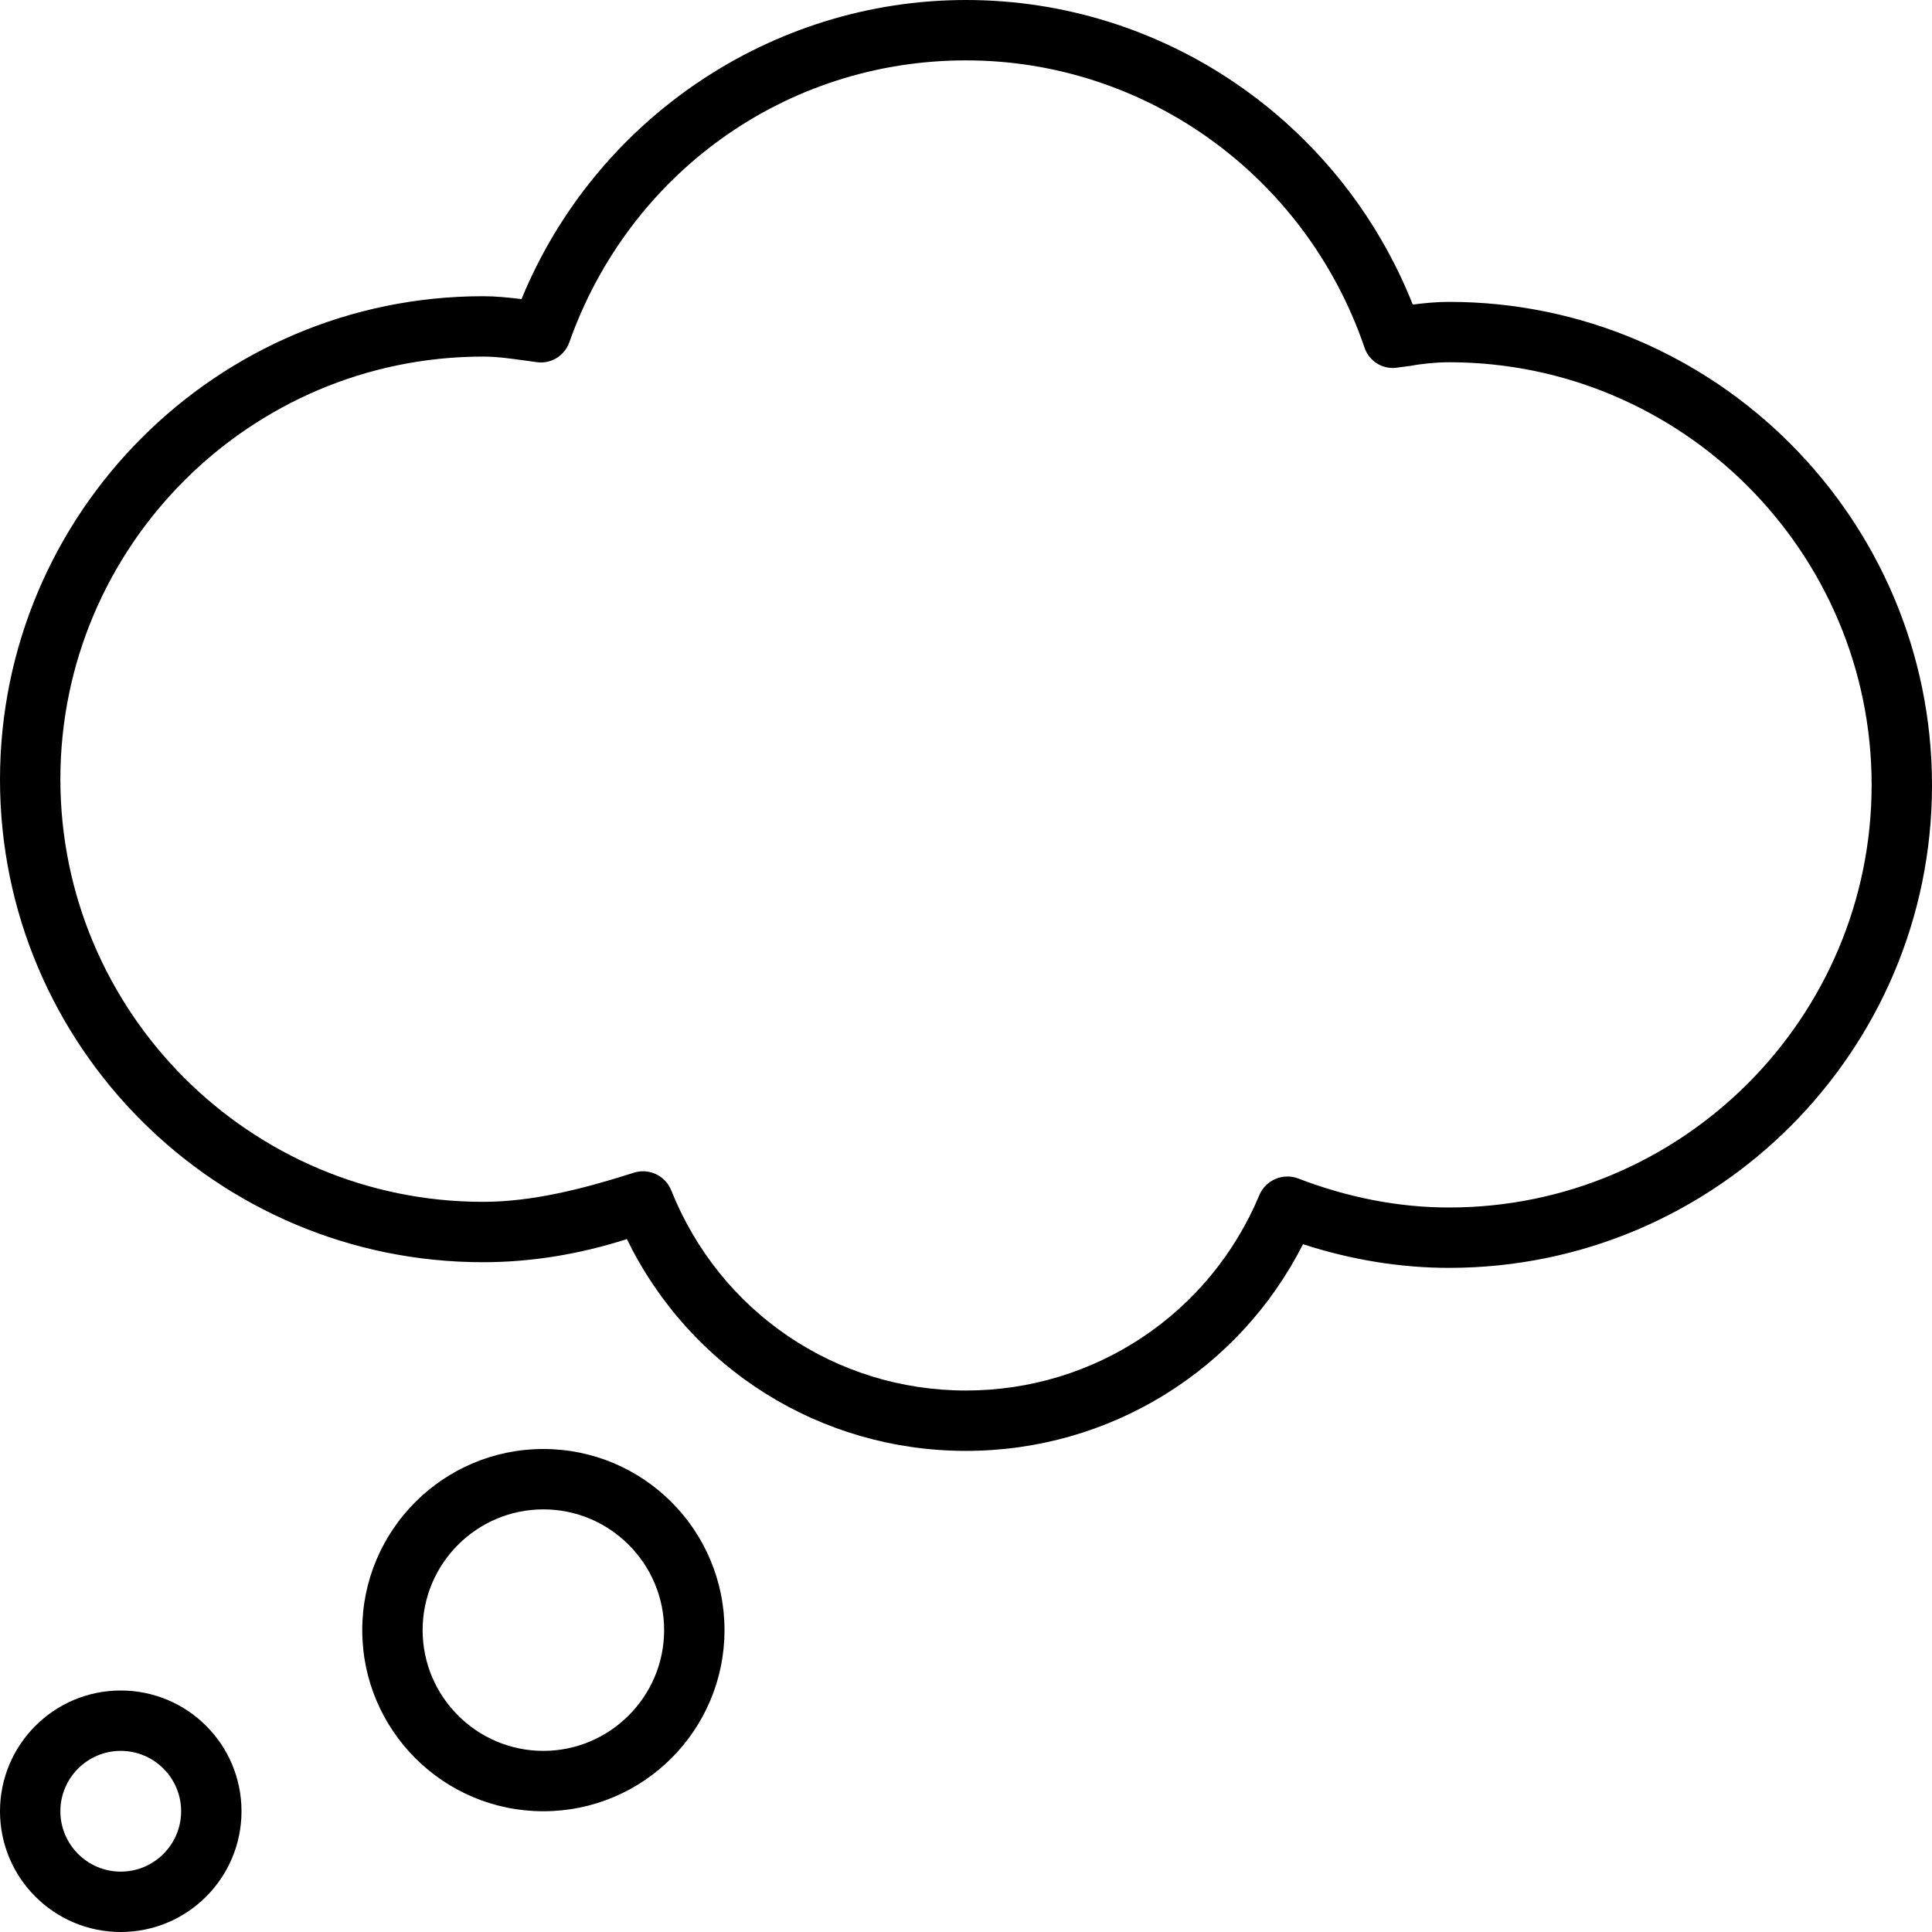 <svg xmlns="http://www.w3.org/2000/svg" viewBox="0 0 512 512"><!--! Font Awesome Pro 6.1.1 by @fontawesome - https://fontawesome.com License - https://fontawesome.com/license (Commercial License) Copyright 2022 Fonticons, Inc. --><path d="M32 448c-17.67 0-32 14.33-32 32c0 17.67 14.33 32 32 32s32-14.33 32-32C64 462.3 49.67 448 32 448zM32 496c-8.822 0-16-7.178-16-16s7.178-16 16-16s16 7.178 16 16S40.82 496 32 496zM144 384C117.5 384 96 405.5 96 432S117.5 480 144 480S192 458.5 192 432S170.5 384 144 384zM144 464c-17.64 0-32-14.36-32-32s14.36-32 32-32s32 14.36 32 32S161.6 464 144 464zM384 80c-3.281 0-6.438 .312-9.594 .719C355.1 32.17 308.3 0 256 0C204.4 0 157.8 31.59 138.2 79.27C134.8 78.84 131.4 78.5 128 78.5c-70.59 0-128 57.48-128 128.1s57.41 127.9 128 127.9c12.62 0 25.41-2.062 38.13-6.125C182.9 362.7 217.4 384.5 256 384.5c38.03 0 72.31-21.27 89.31-54.77C358.2 333.9 371.2 336 384 336c70.59 0 128-57.37 128-127.9S454.6 80 384 80zM384 320c-13.25 0-26.69-2.594-40-7.703c-3.969-1.5-8.562 .391-10.25 4.391C320.6 348.2 290.1 368.5 256 368.5c-34.59 0-65.25-20.83-78.13-53.08C176.6 312.3 173.6 310.4 170.4 310.4c-.938 0-1.906 .172-2.844 .516C154.4 315.1 141 318.5 128 318.5c-61.75 0-112-50.25-112-112s50.25-112 112-112c3.781 0 7.375 .531 11.03 1.031l3.281 .453c3.75 .5 7.312-1.719 8.562-5.266C166.7 46.03 208.1 16 256 16c47.63 0 90.03 30.58 105.6 76.08c1.188 3.609 4.781 5.891 8.562 5.359l3.406-.453C376.1 96.5 380.4 96 384 96c61.75 0 112 50.25 112 112S445.8 320 384 320z"/></svg>